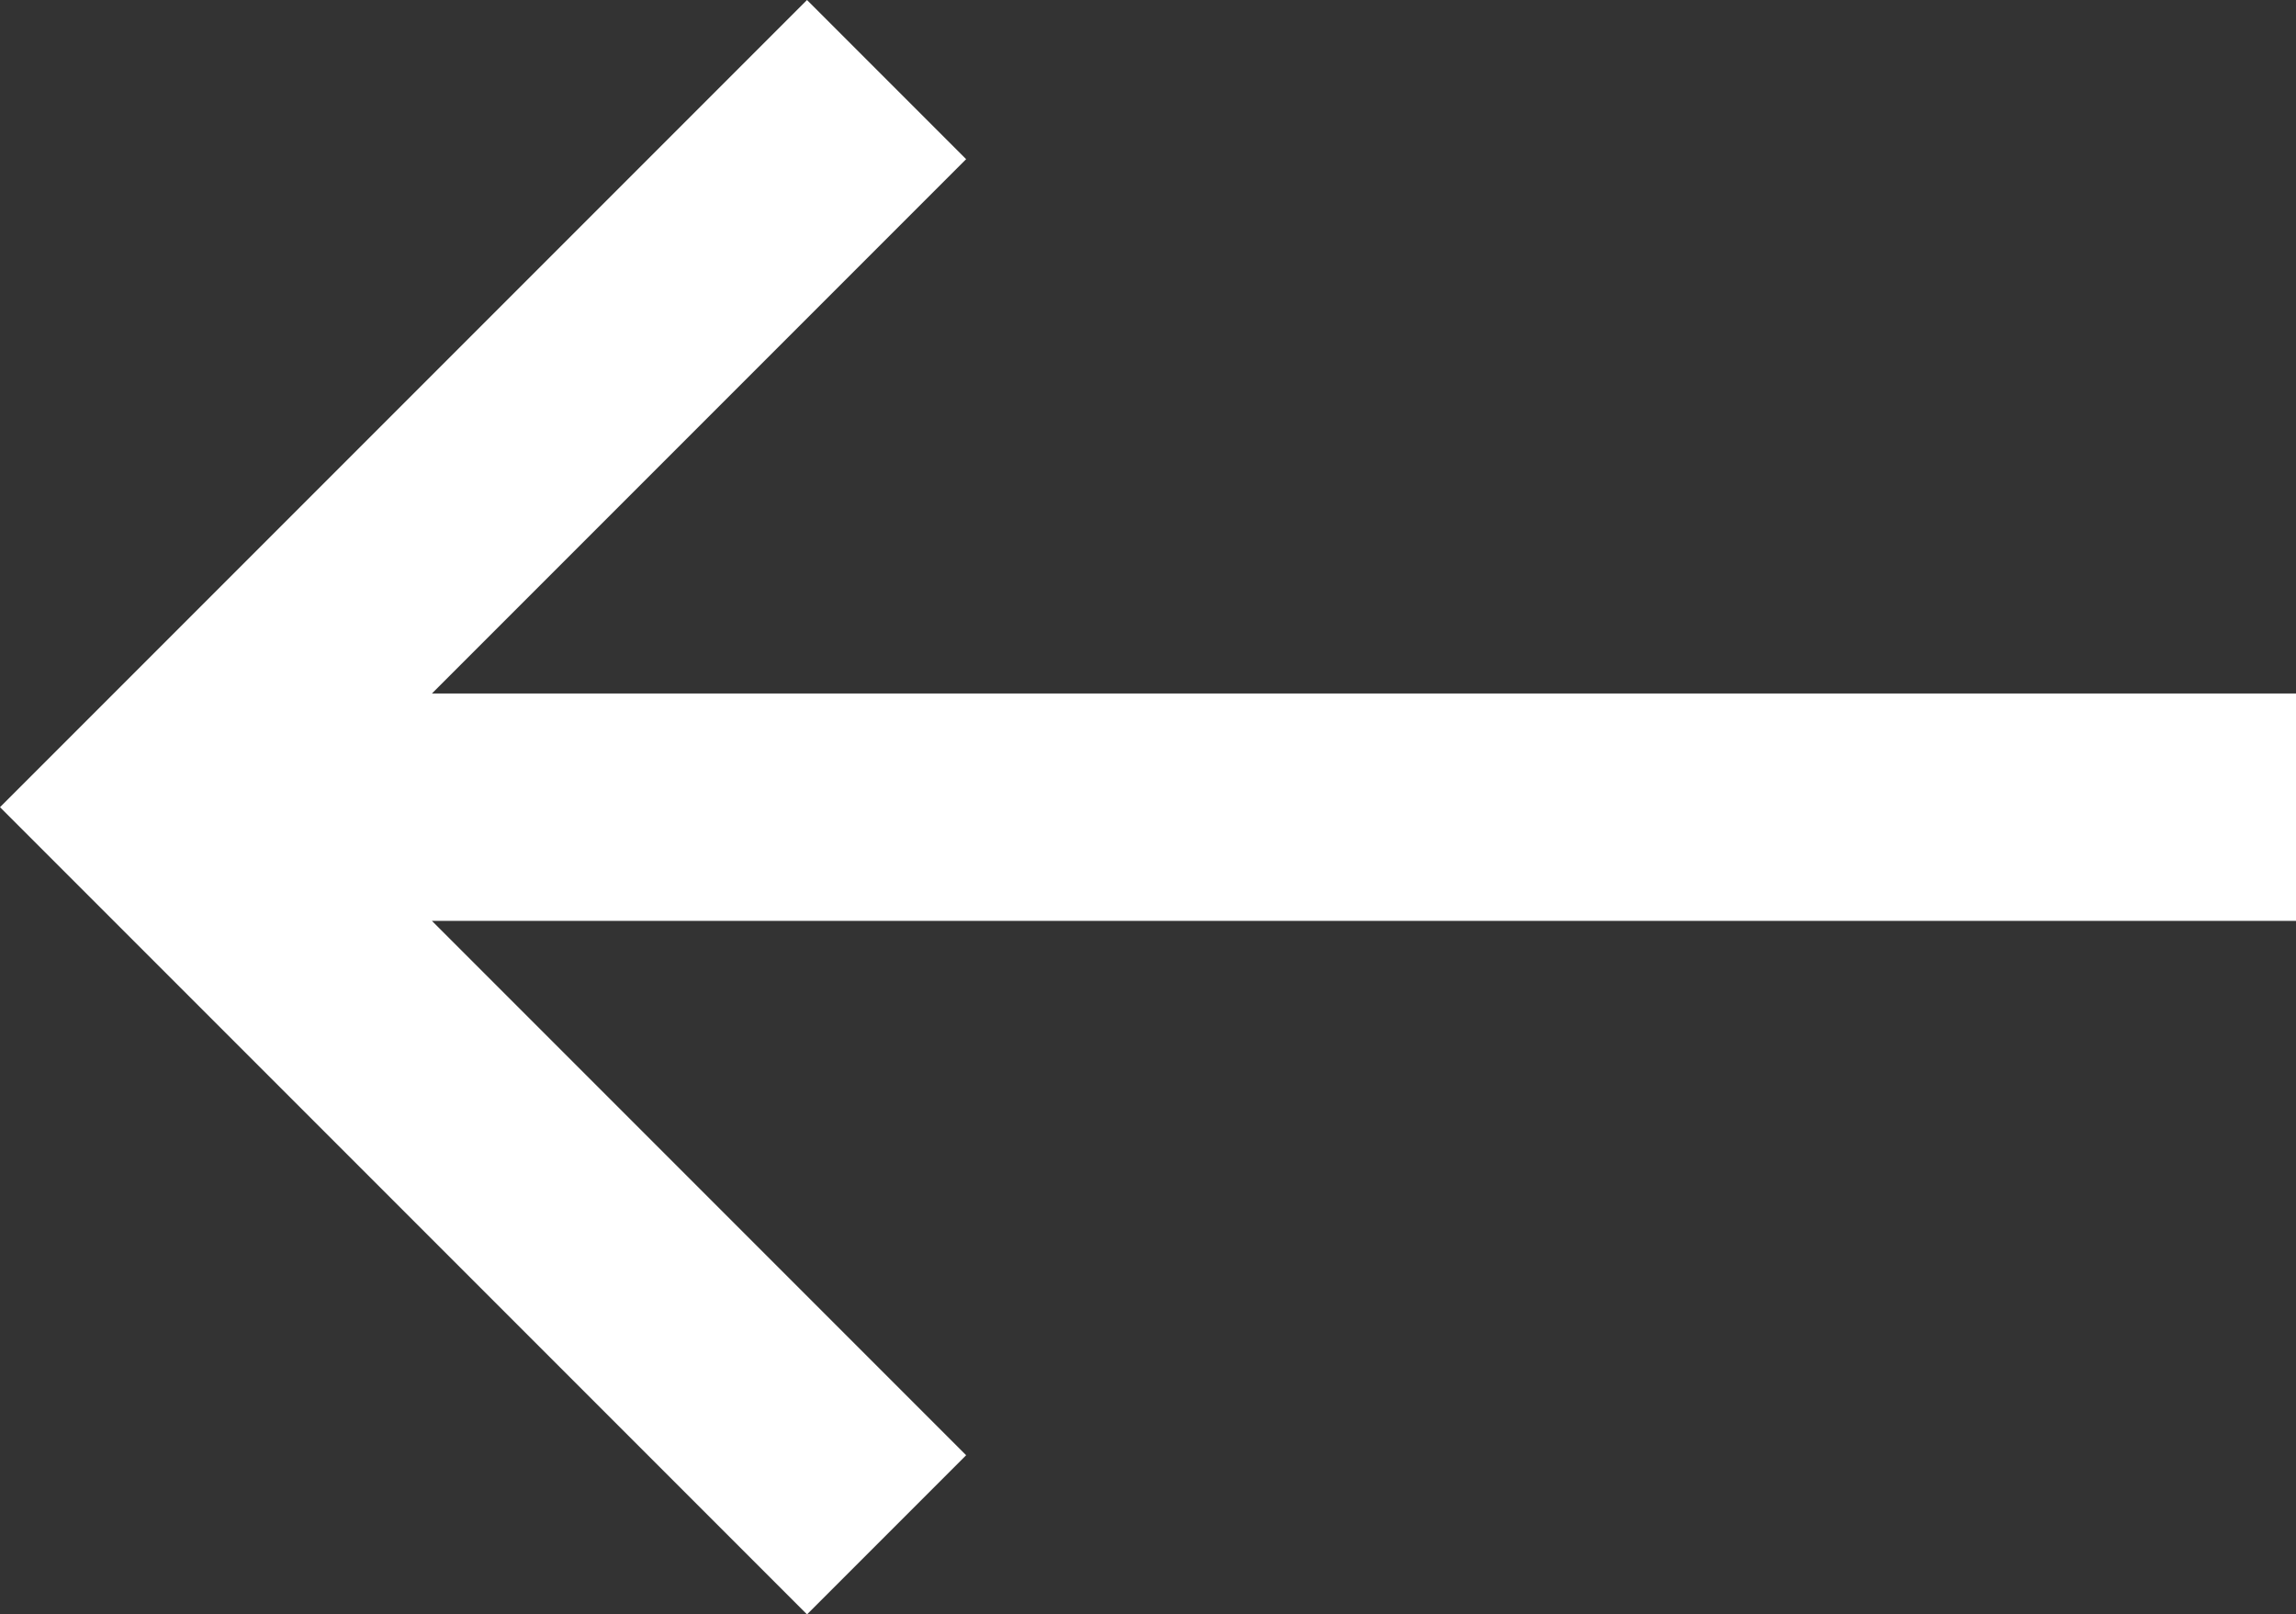 <?xml version="1.0" encoding="utf-8"?>
<!-- Generator: Adobe Illustrator 23.0.0, SVG Export Plug-In . SVG Version: 6.00 Build 0)  -->
<svg version="1.1" id="레이어_1" xmlns="http://www.w3.org/2000/svg" xmlns:xlink="http://www.w3.org/1999/xlink" x="0px"
	 y="0px" viewBox="0 0 20.2 14.2" style="enable-background:new 0 0 20.2 14.2;" xml:space="preserve">
<rect x="0" y="0" width="20.2" height="14.2" fill="#333333" stroke="none"/>
<style type="text/css">
	.st0{fill:#FFFFFF;}
</style>
<path class="st0" d="M7.1,14.2l1.4-1.4L3.8,8.1h16.4v-2H3.8l4.7-4.7L7.1,0L0,7.1L7.1,14.2z"/>
</svg>
